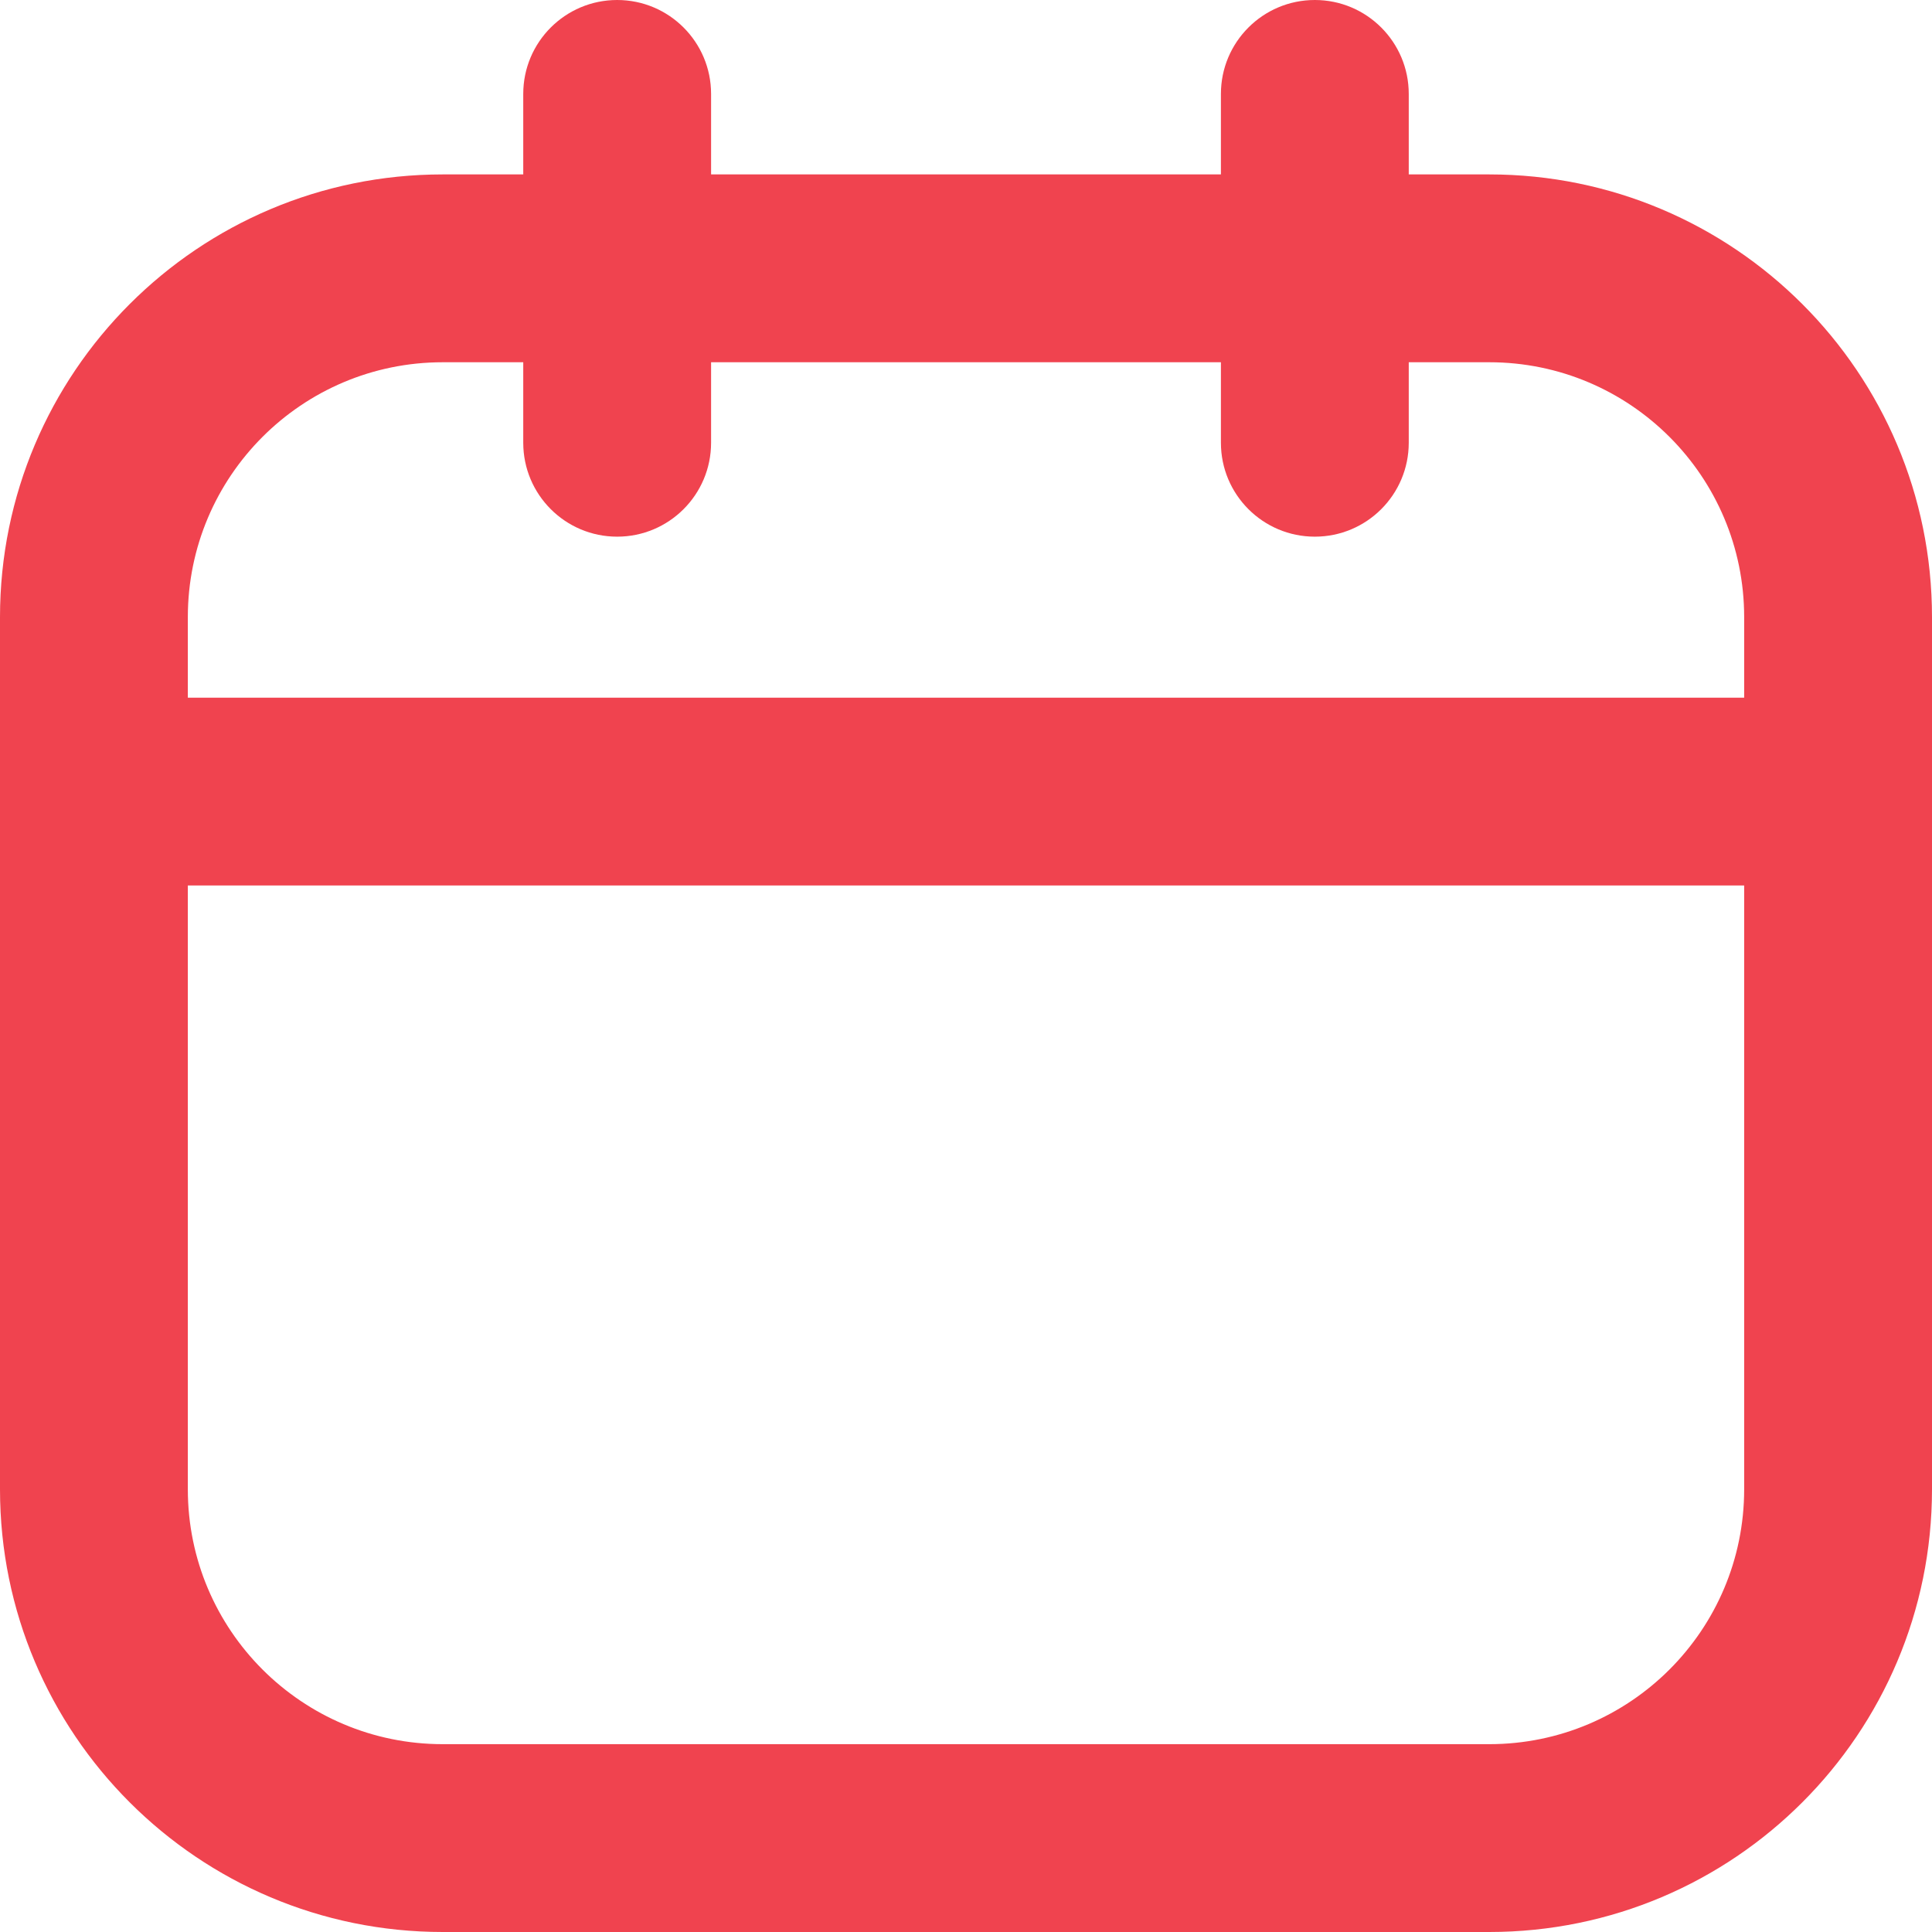 <?xml version="1.0" encoding="UTF-8"?> <svg xmlns="http://www.w3.org/2000/svg" width="72" height="72" viewBox="0 0 72 72" fill="none"><path fill-rule="evenodd" clip-rule="evenodd" d="M16.5 13.5C11.253 13.5 7 17.753 7 23V55.5C7 60.747 11.253 65 16.5 65H55.5C60.747 65 65 60.747 65 55.5V23C65 17.753 60.747 13.5 55.5 13.5H16.5ZM0 23C0 13.887 7.387 6.5 16.5 6.5H55.5C64.613 6.5 72 13.887 72 23V55.5C72 64.613 64.613 72 55.5 72H16.5C7.387 72 0 64.613 0 55.5V23Z" fill="#F0434F"></path><path fill-rule="evenodd" clip-rule="evenodd" d="M23 0C24.933 0 26.5 1.567 26.5 3.5V16.5C26.5 18.433 24.933 20 23 20C21.067 20 19.5 18.433 19.5 16.5V3.5C19.5 1.567 21.067 0 23 0ZM49 0C50.933 0 52.5 1.567 52.5 3.5V16.5C52.5 18.433 50.933 20 49 20C47.067 20 45.5 18.433 45.5 16.5V3.5C45.5 1.567 47.067 0 49 0ZM0 29.5C0 27.567 1.567 26 3.5 26H68.5C70.433 26 72 27.567 72 29.5C72 31.433 70.433 33 68.5 33H3.5C1.567 33 0 31.433 0 29.5Z" fill="#F0434F"></path></svg> 